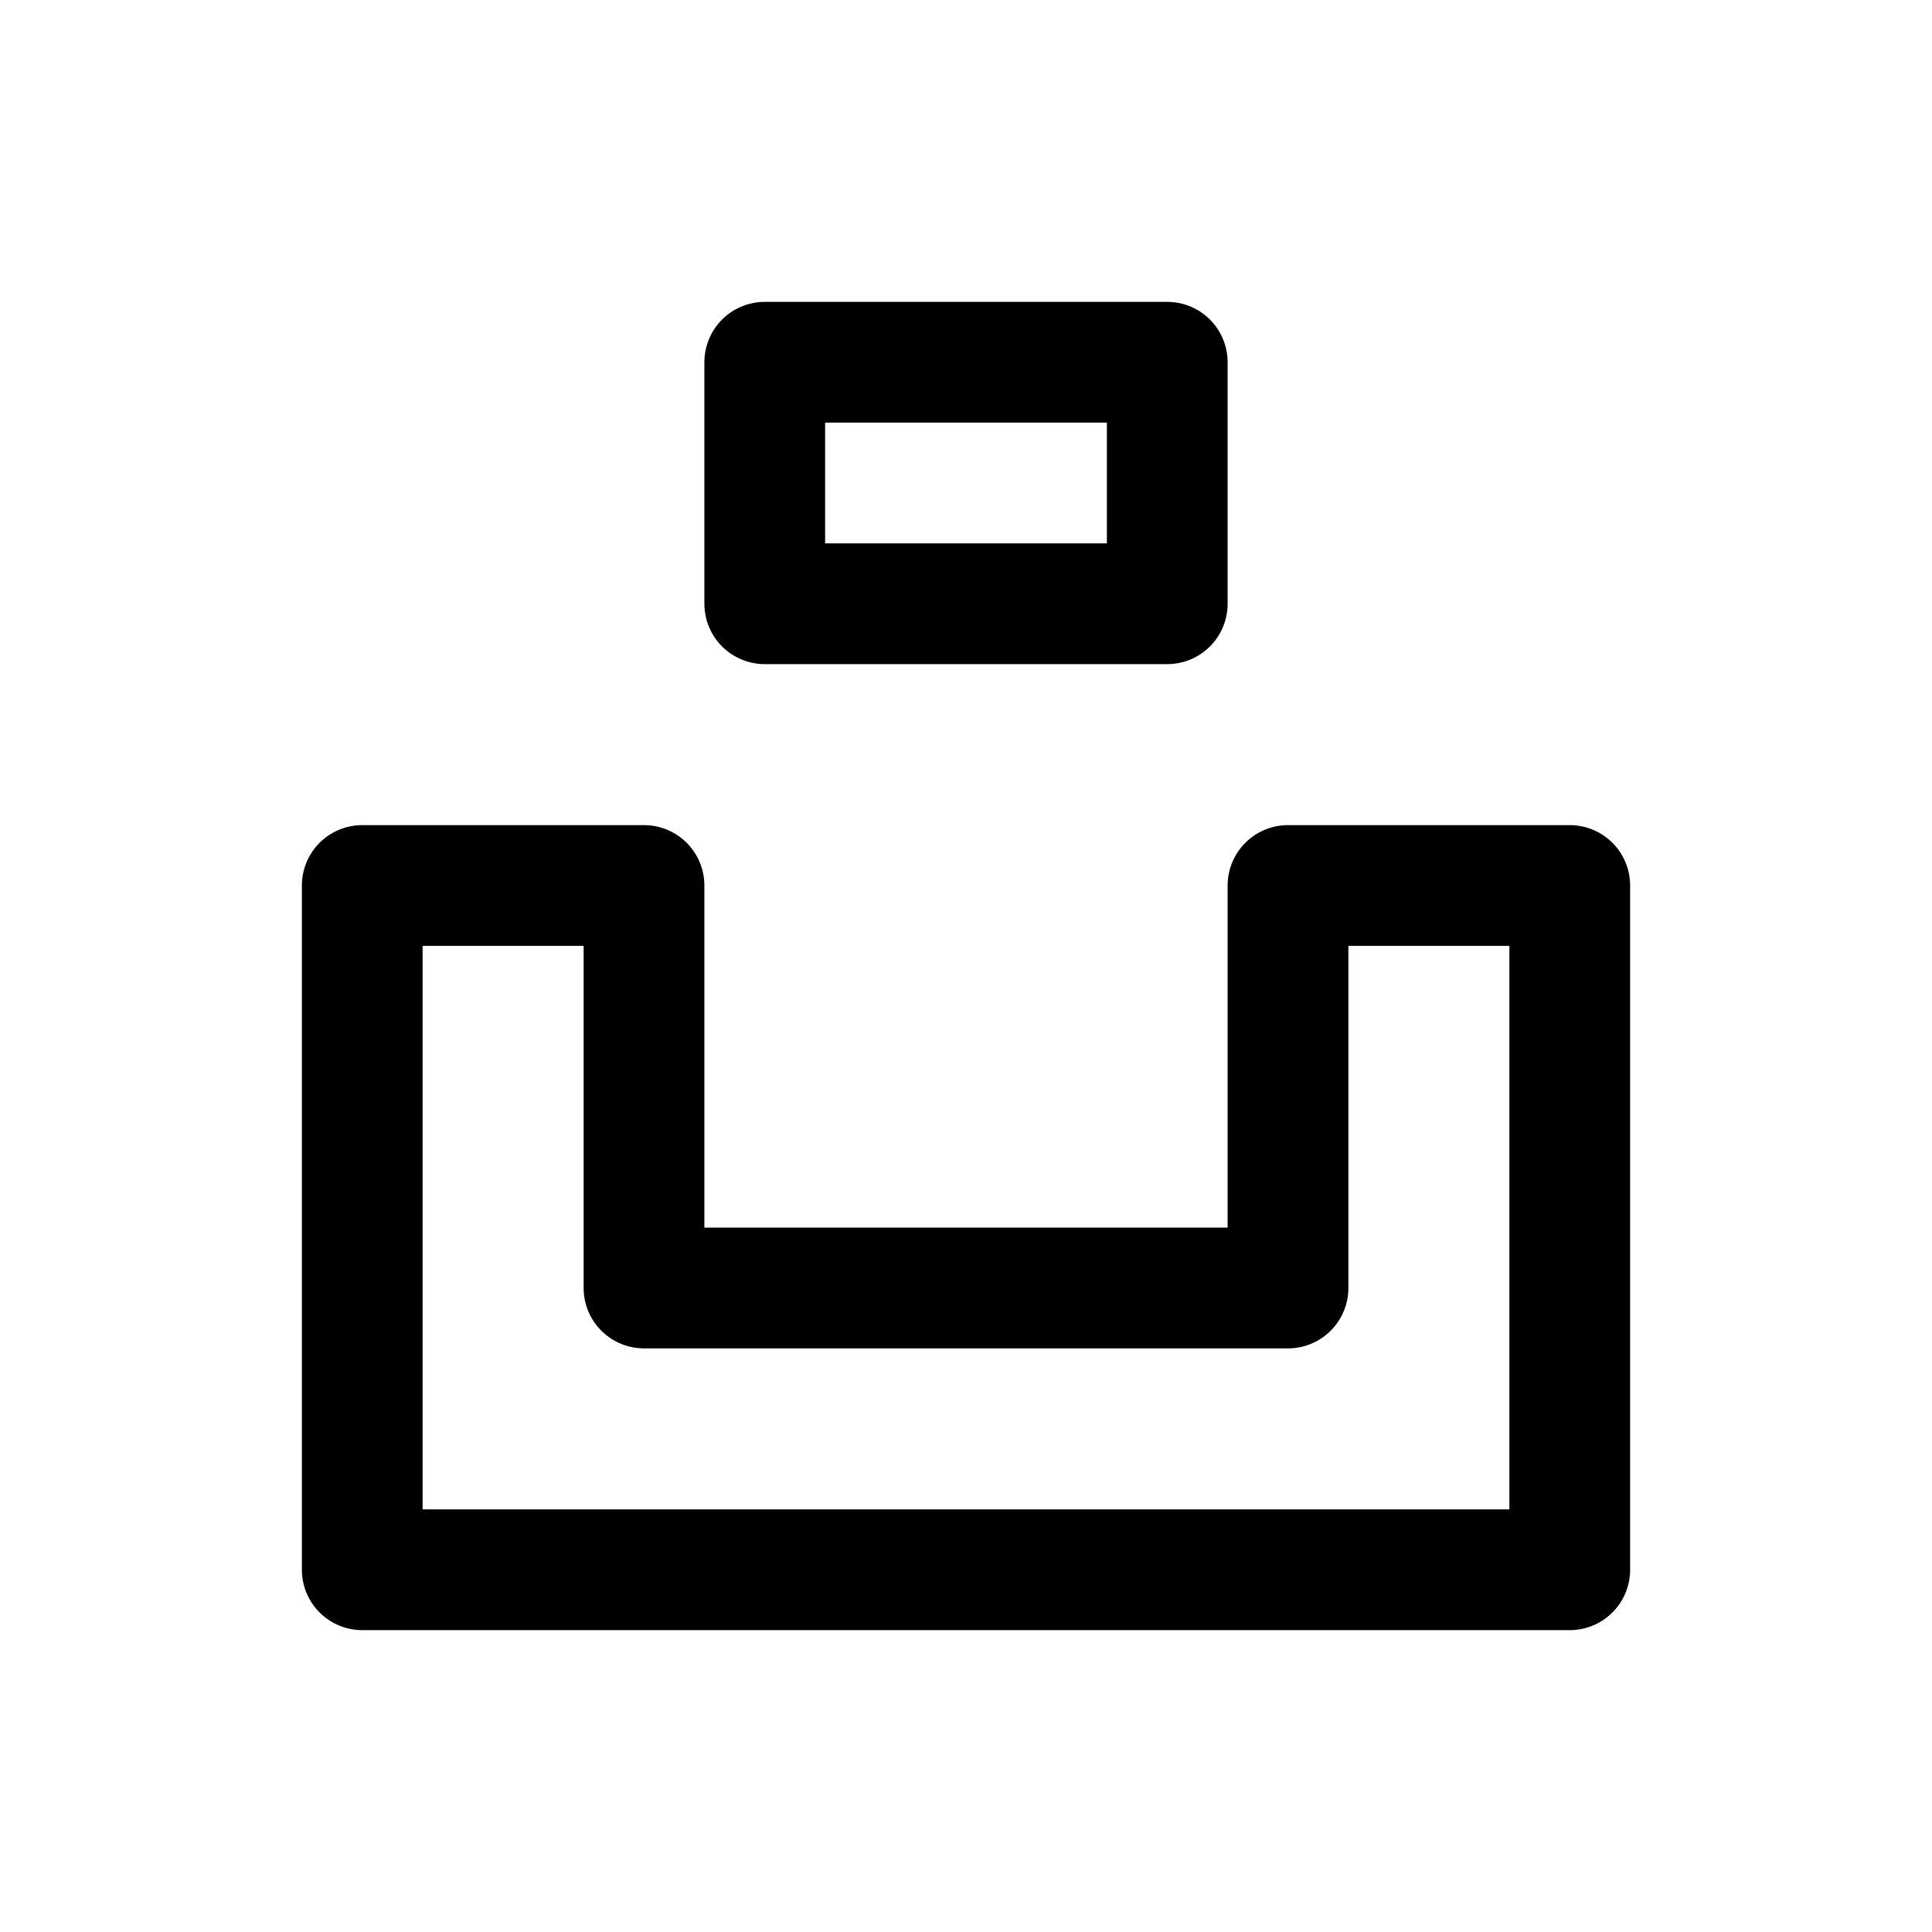 <svg xmlns="http://www.w3.org/2000/svg" width="200" height="200" viewBox="0 0 24 24"><path fill="none" stroke="currentColor" stroke-linecap="round" stroke-linejoin="round" stroke-width="1.5" d="M9.5 7.5v-3h5v3zM16 16v-5h3.5v8.5h-15V11H8v5z" color="currentColor"/></svg>
